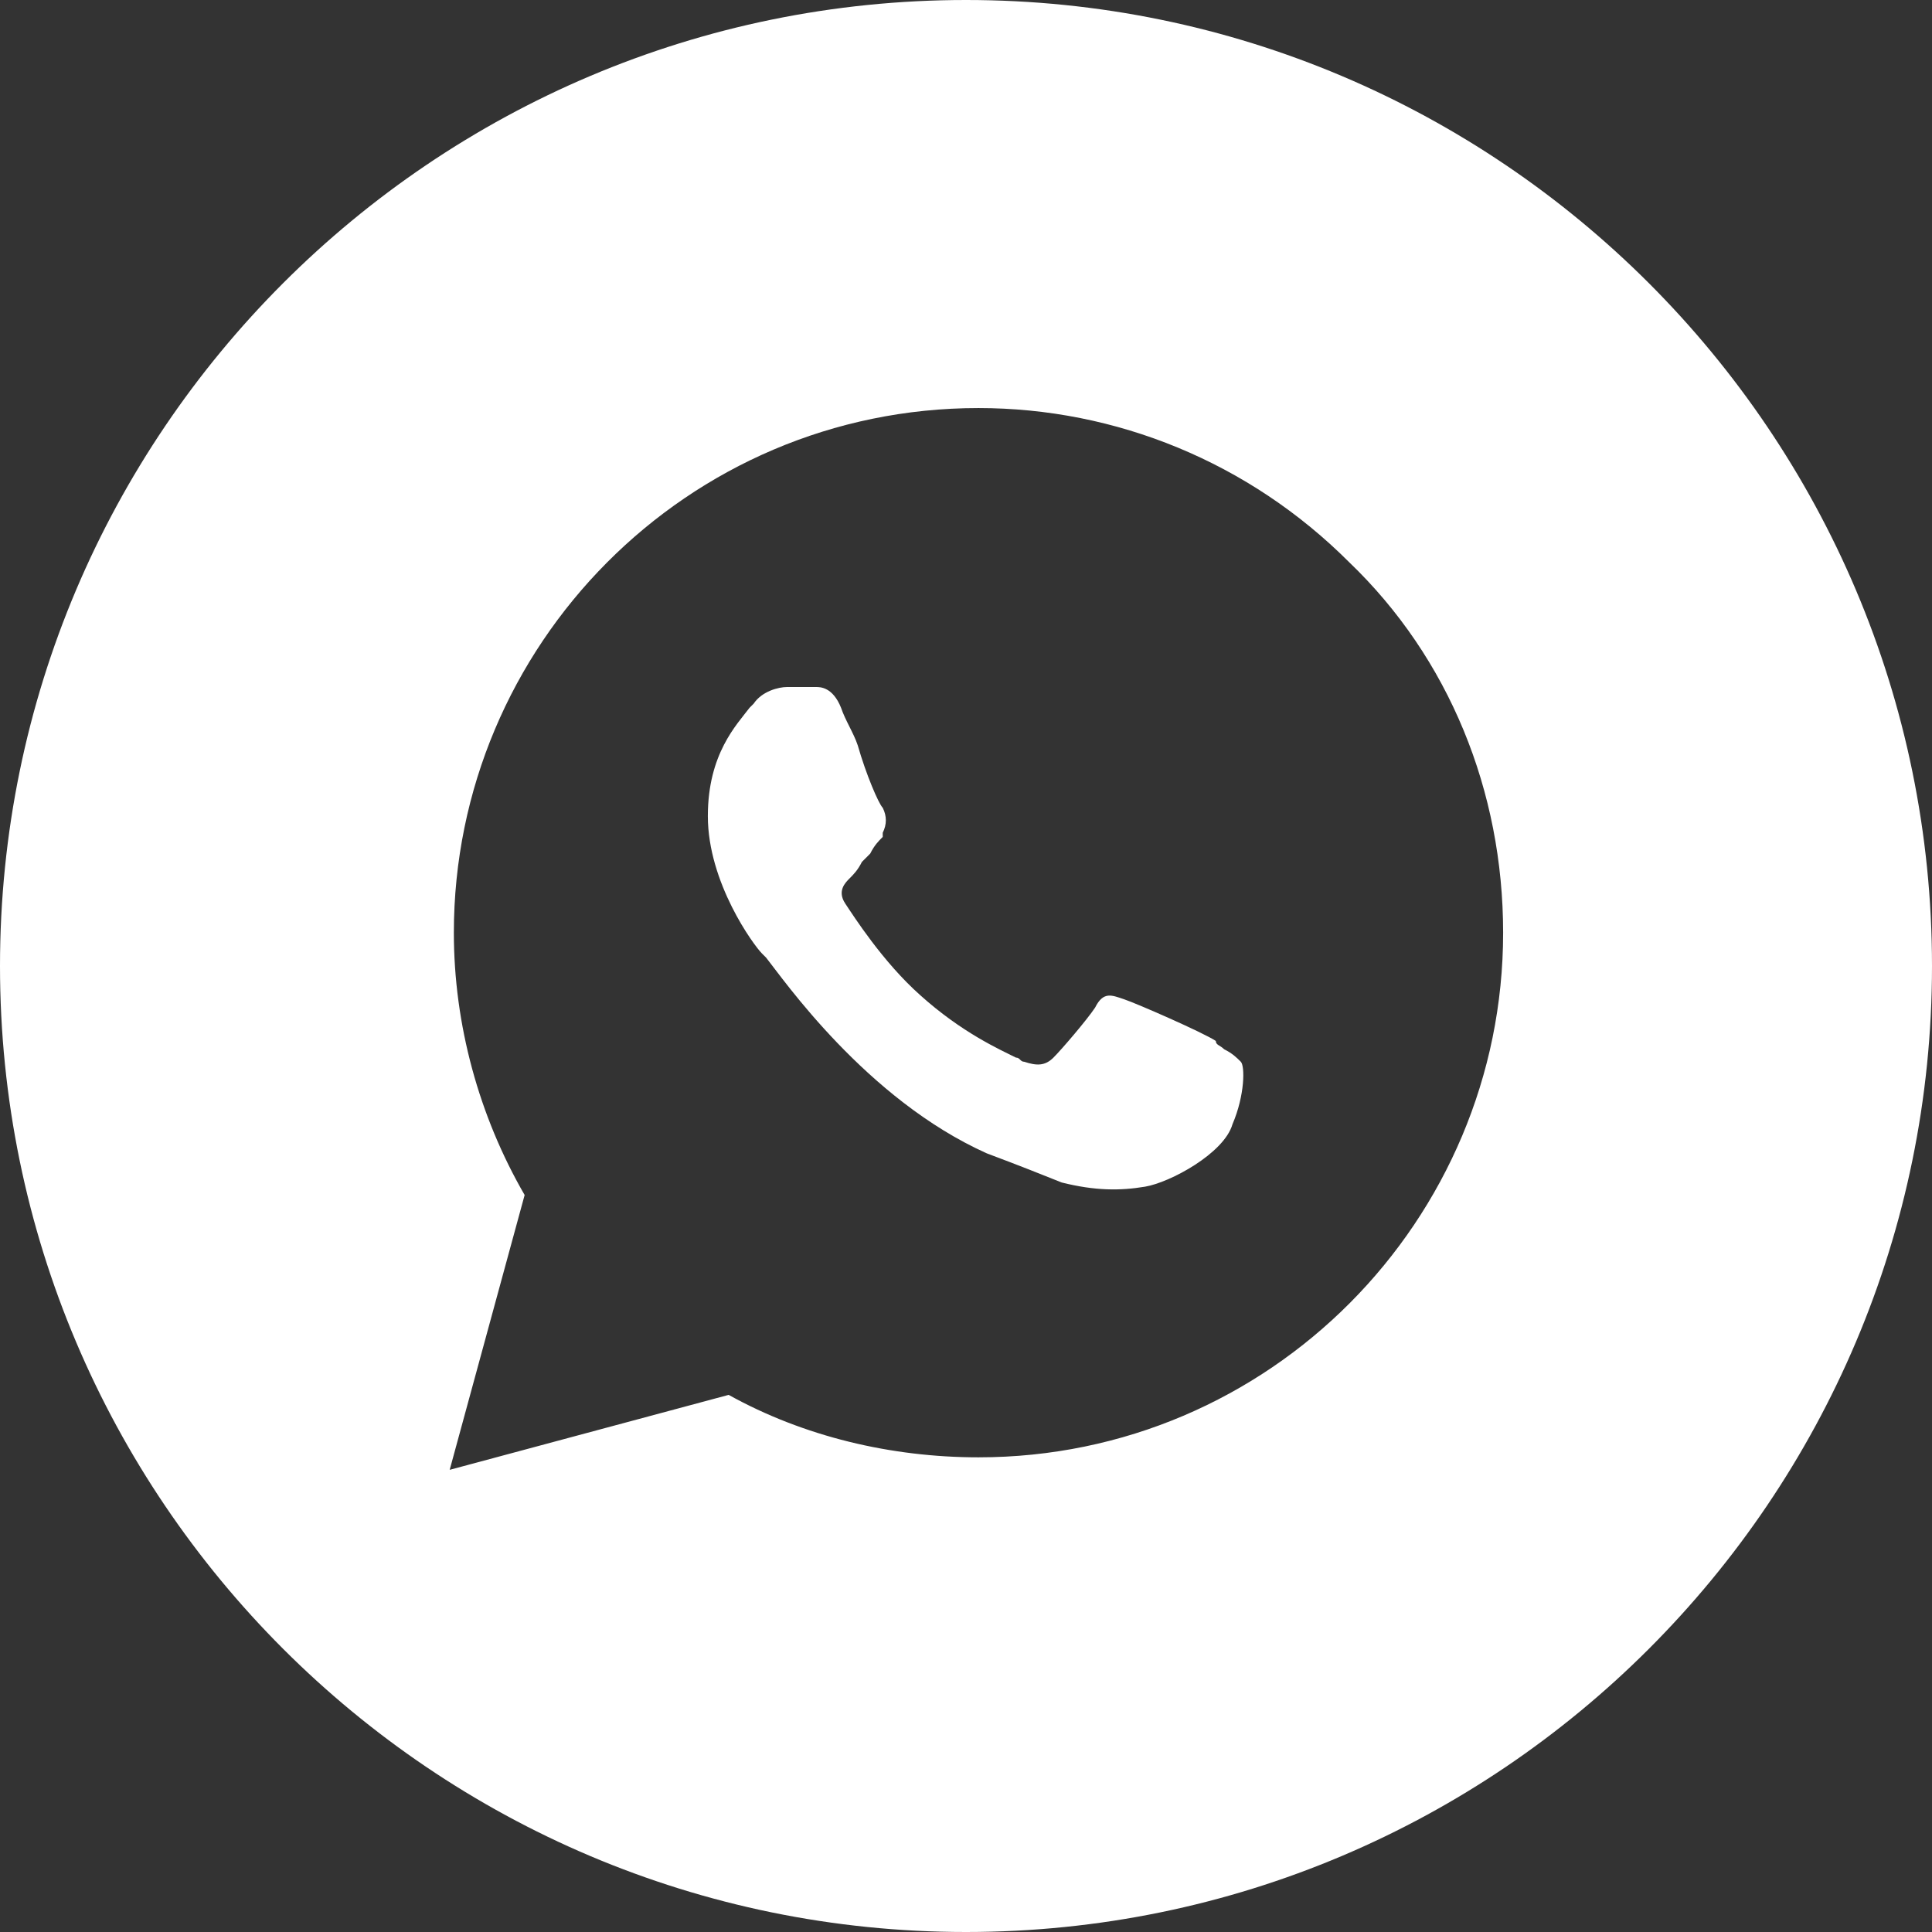 <?xml version="1.0" encoding="UTF-8"?> <!-- Generator: Adobe Illustrator 26.0.3, SVG Export Plug-In . SVG Version: 6.00 Build 0) --> <svg xmlns="http://www.w3.org/2000/svg" xmlns:xlink="http://www.w3.org/1999/xlink" id="Layer_1" x="0px" y="0px" viewBox="0 0 46.4 46.4" style="enable-background:new 0 0 46.4 46.4;" xml:space="preserve"><rect x="0" y="0" width="46.4" height="46.4" fill="#333333" stroke="none"/> <style type="text/css"> .st0{fill-rule:evenodd;clip-rule:evenodd;fill:#FFFFFF;} </style> <path class="st0" d="M29.2,25c-0.3-0.2-1.9-0.9-2.2-1c-0.3-0.1-0.5-0.2-0.7,0.2c-0.2,0.3-0.8,1-1,1.2c-0.2,0.2-0.4,0.2-0.7,0.1 c-0.1,0-0.1-0.1-0.2-0.1c-0.4-0.2-1.3-0.6-2.3-1.5c-0.9-0.8-1.6-1.9-1.8-2.2c-0.2-0.3,0-0.5,0.1-0.6c0.1-0.1,0.2-0.2,0.3-0.4 c0.1-0.1,0.1-0.1,0.2-0.2c0.1-0.2,0.2-0.3,0.3-0.4c0,0,0-0.1,0-0.1c0.1-0.2,0.1-0.4,0-0.6c-0.1-0.1-0.4-0.8-0.6-1.5 c-0.1-0.3-0.3-0.6-0.4-0.9c-0.2-0.5-0.5-0.5-0.6-0.5c0,0,0,0-0.1,0c-0.2,0-0.4,0-0.6,0s-0.6,0.1-0.8,0.4c0,0,0,0-0.1,0.1 c-0.3,0.4-1,1.1-1,2.6c0,1.6,1.1,3.1,1.3,3.3l0,0c0,0,0,0,0.1,0.1c0.4,0.5,2.4,3.4,5.3,4.7c0.8,0.3,1.3,0.5,1.8,0.7 c0.8,0.2,1.4,0.2,2,0.1c0.6-0.1,1.9-0.8,2.1-1.5c0.3-0.7,0.3-1.4,0.2-1.5c-0.1-0.1-0.2-0.2-0.4-0.3C29.3,25.1,29.2,25.1,29.2,25z M32.4,13.5c-2.4-2.4-5.6-3.7-8.9-3.7c-7,0-12.6,5.7-12.6,12.6c0,2.2,0.6,4.4,1.7,6.3l-1.8,6.6l6.7-1.8c1.8,1,3.9,1.5,6,1.5h0 c7,0,12.6-5.7,12.6-12.6C36.1,19,34.8,15.8,32.4,13.5z M23.2,46.4C36,46.4,46.4,36,46.4,23.2C46.4,10.4,36,0,23.2,0 C10.4,0,0,10.4,0,23.2C0,36,10.4,46.4,23.2,46.4z"></path> </svg> 